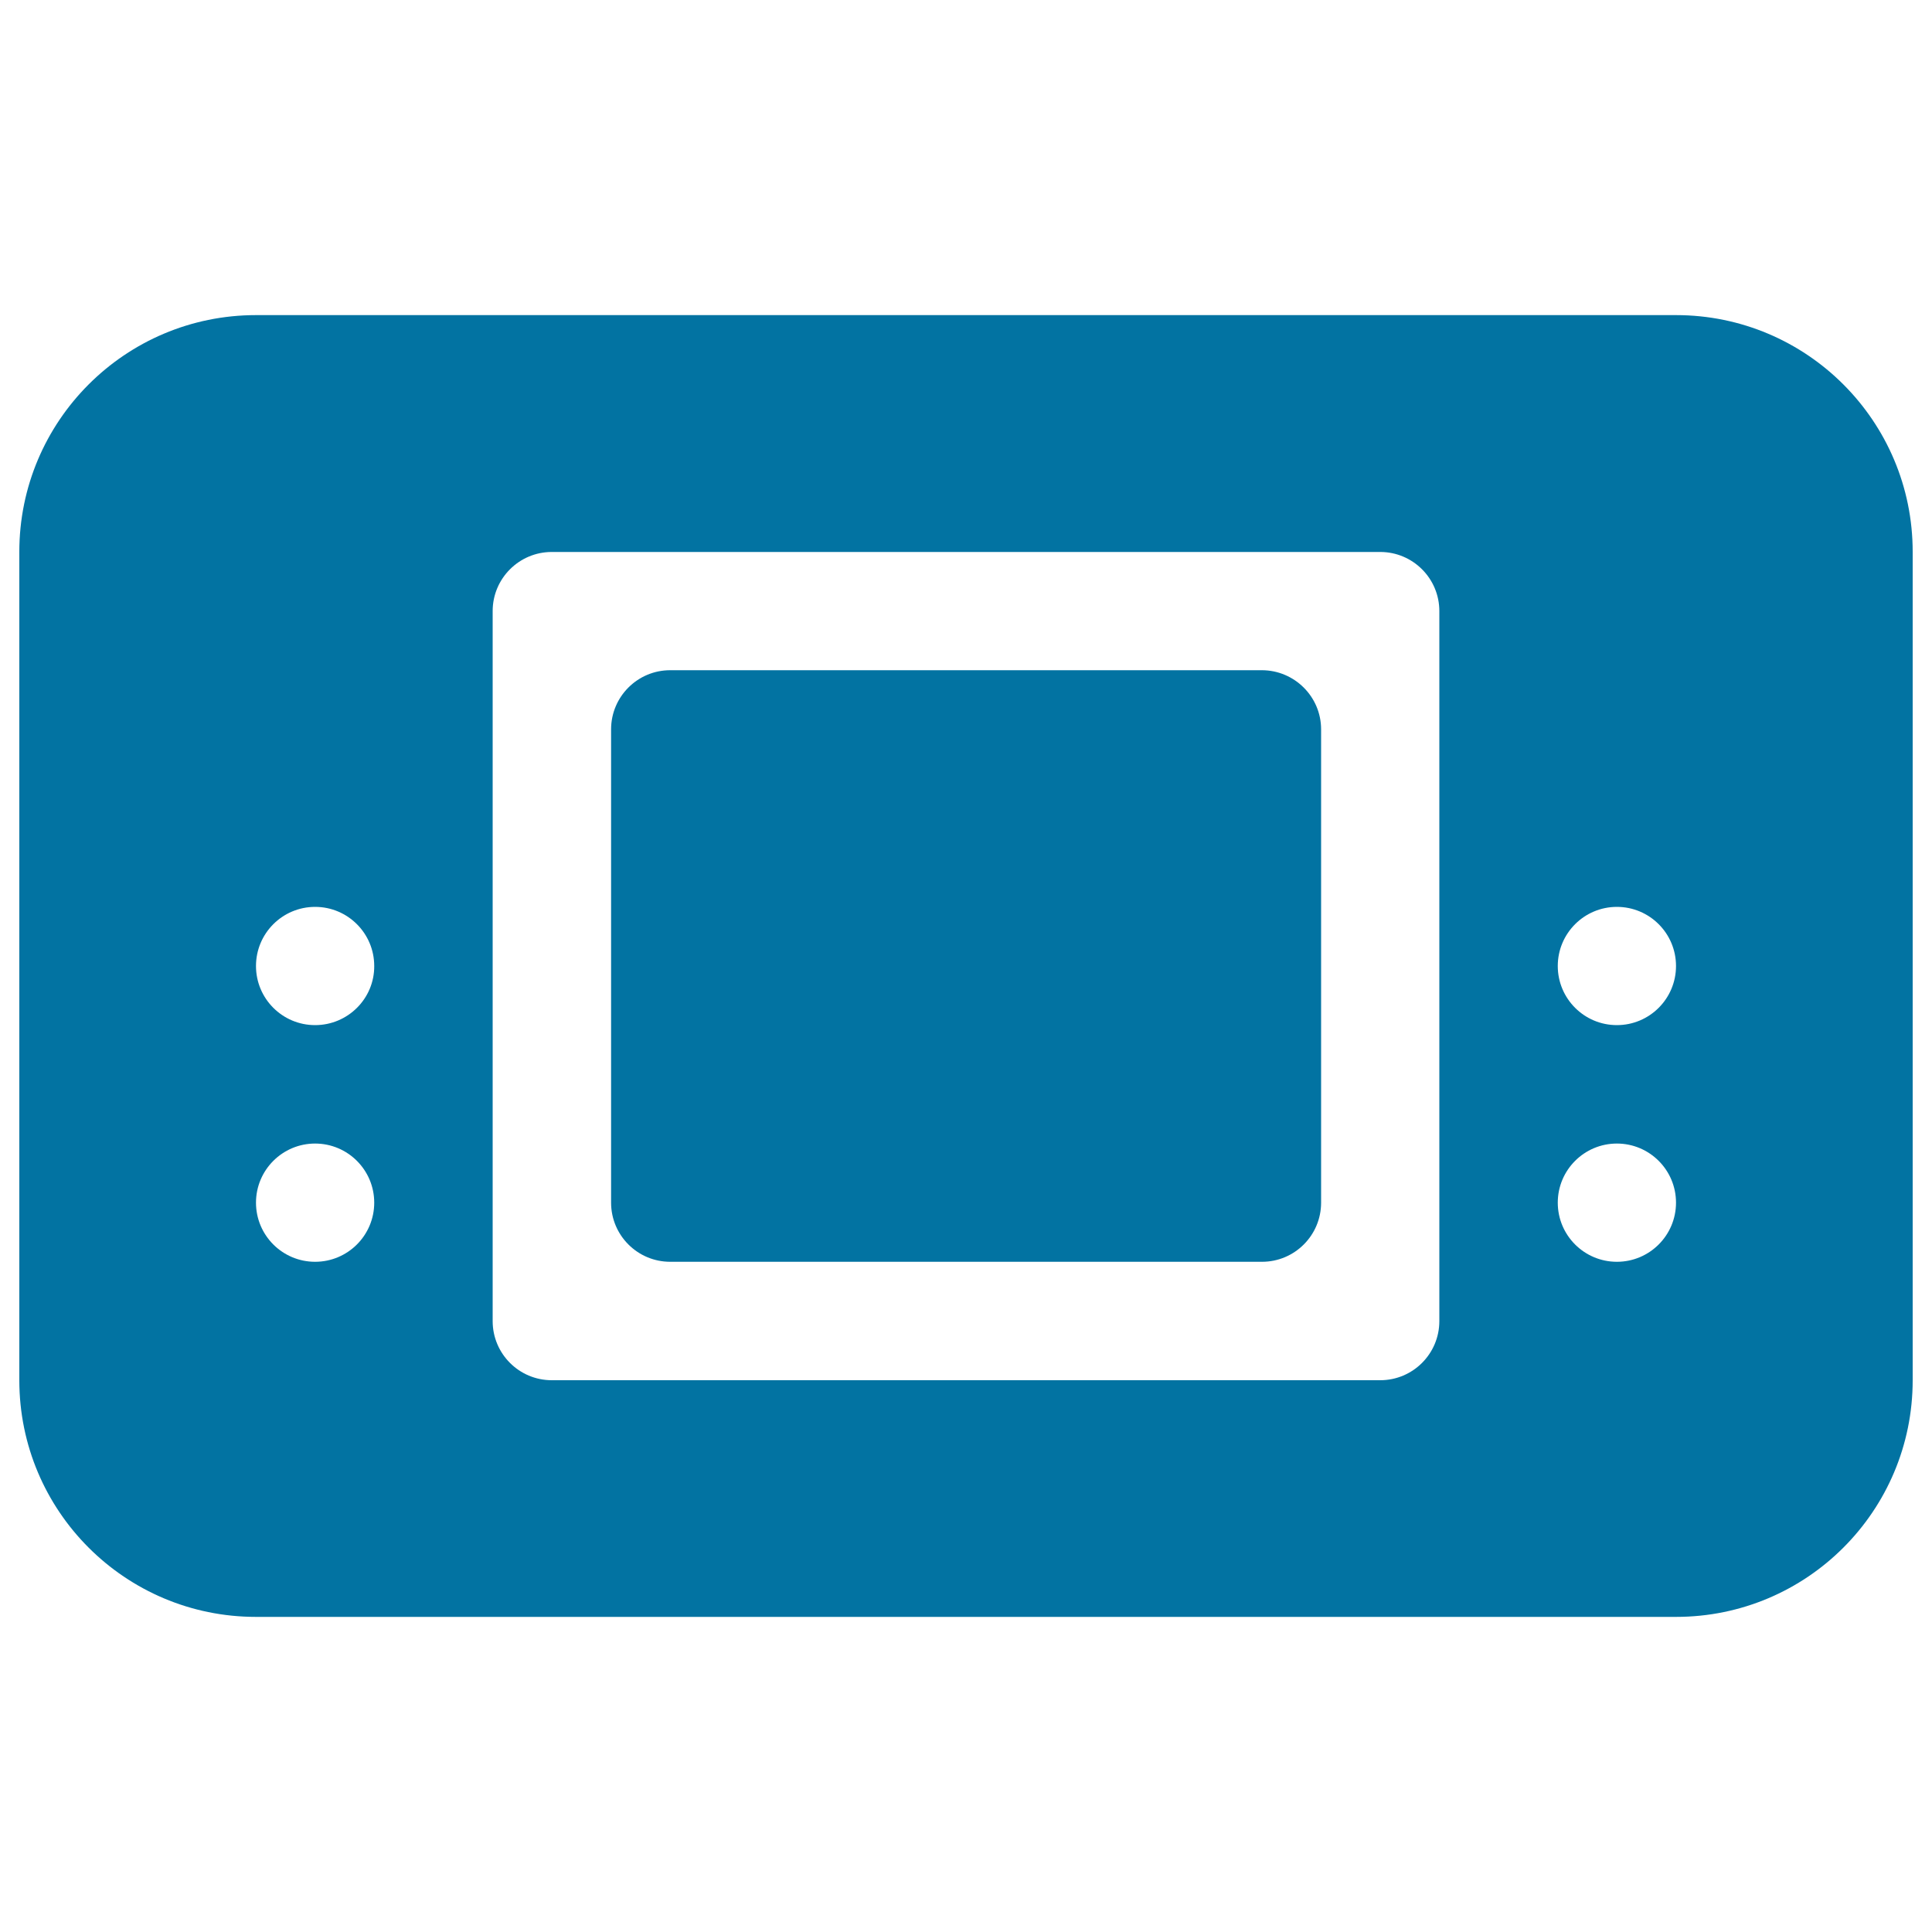 <svg xmlns="http://www.w3.org/2000/svg" viewBox="0 0 1000 1000" style="fill:#0273a2">
<title>Game SVG icon</title>
<g><g id="_x35__41_"><g><path d="M867.5,163.1h-735C64.8,163.1,10,218,10,285.6v428.8c0,67.7,54.8,122.5,122.5,122.5h735c67.7,0,122.5-54.8,122.5-122.5V285.6C990,218,935.2,163.1,867.5,163.1z M163.1,653.1c-16.9,0-30.6-13.7-30.6-30.6s13.7-30.6,30.6-30.6s30.6,13.7,30.6,30.6S180,653.1,163.1,653.1z M163.1,530.6c-16.9,0-30.6-13.7-30.6-30.6c0-16.9,13.7-30.6,30.6-30.6s30.6,13.7,30.6,30.6C193.8,516.9,180,530.6,163.1,530.6z M745,683.8c0,16.9-13.7,30.6-30.6,30.6H285.6c-16.9,0-30.6-13.7-30.6-30.6V316.3c0-16.9,13.7-30.6,30.6-30.6h428.8c16.9,0,30.6,13.7,30.6,30.6V683.8z M836.9,653.1c-16.9,0-30.6-13.7-30.6-30.6s13.7-30.6,30.6-30.6s30.6,13.7,30.6,30.6S853.8,653.1,836.9,653.1z M836.9,530.6c-16.9,0-30.6-13.7-30.6-30.6c0-16.9,13.7-30.6,30.6-30.6s30.6,13.7,30.6,30.6C867.5,516.9,853.8,530.6,836.9,530.6z M653.1,346.9H346.9c-16.9,0-30.6,13.7-30.6,30.6v245c0,16.9,13.7,30.6,30.6,30.6h306.3c16.9,0,30.6-13.7,30.6-30.6v-245C683.8,360.6,670,346.9,653.1,346.9z"/></g></g></g>
</svg>
